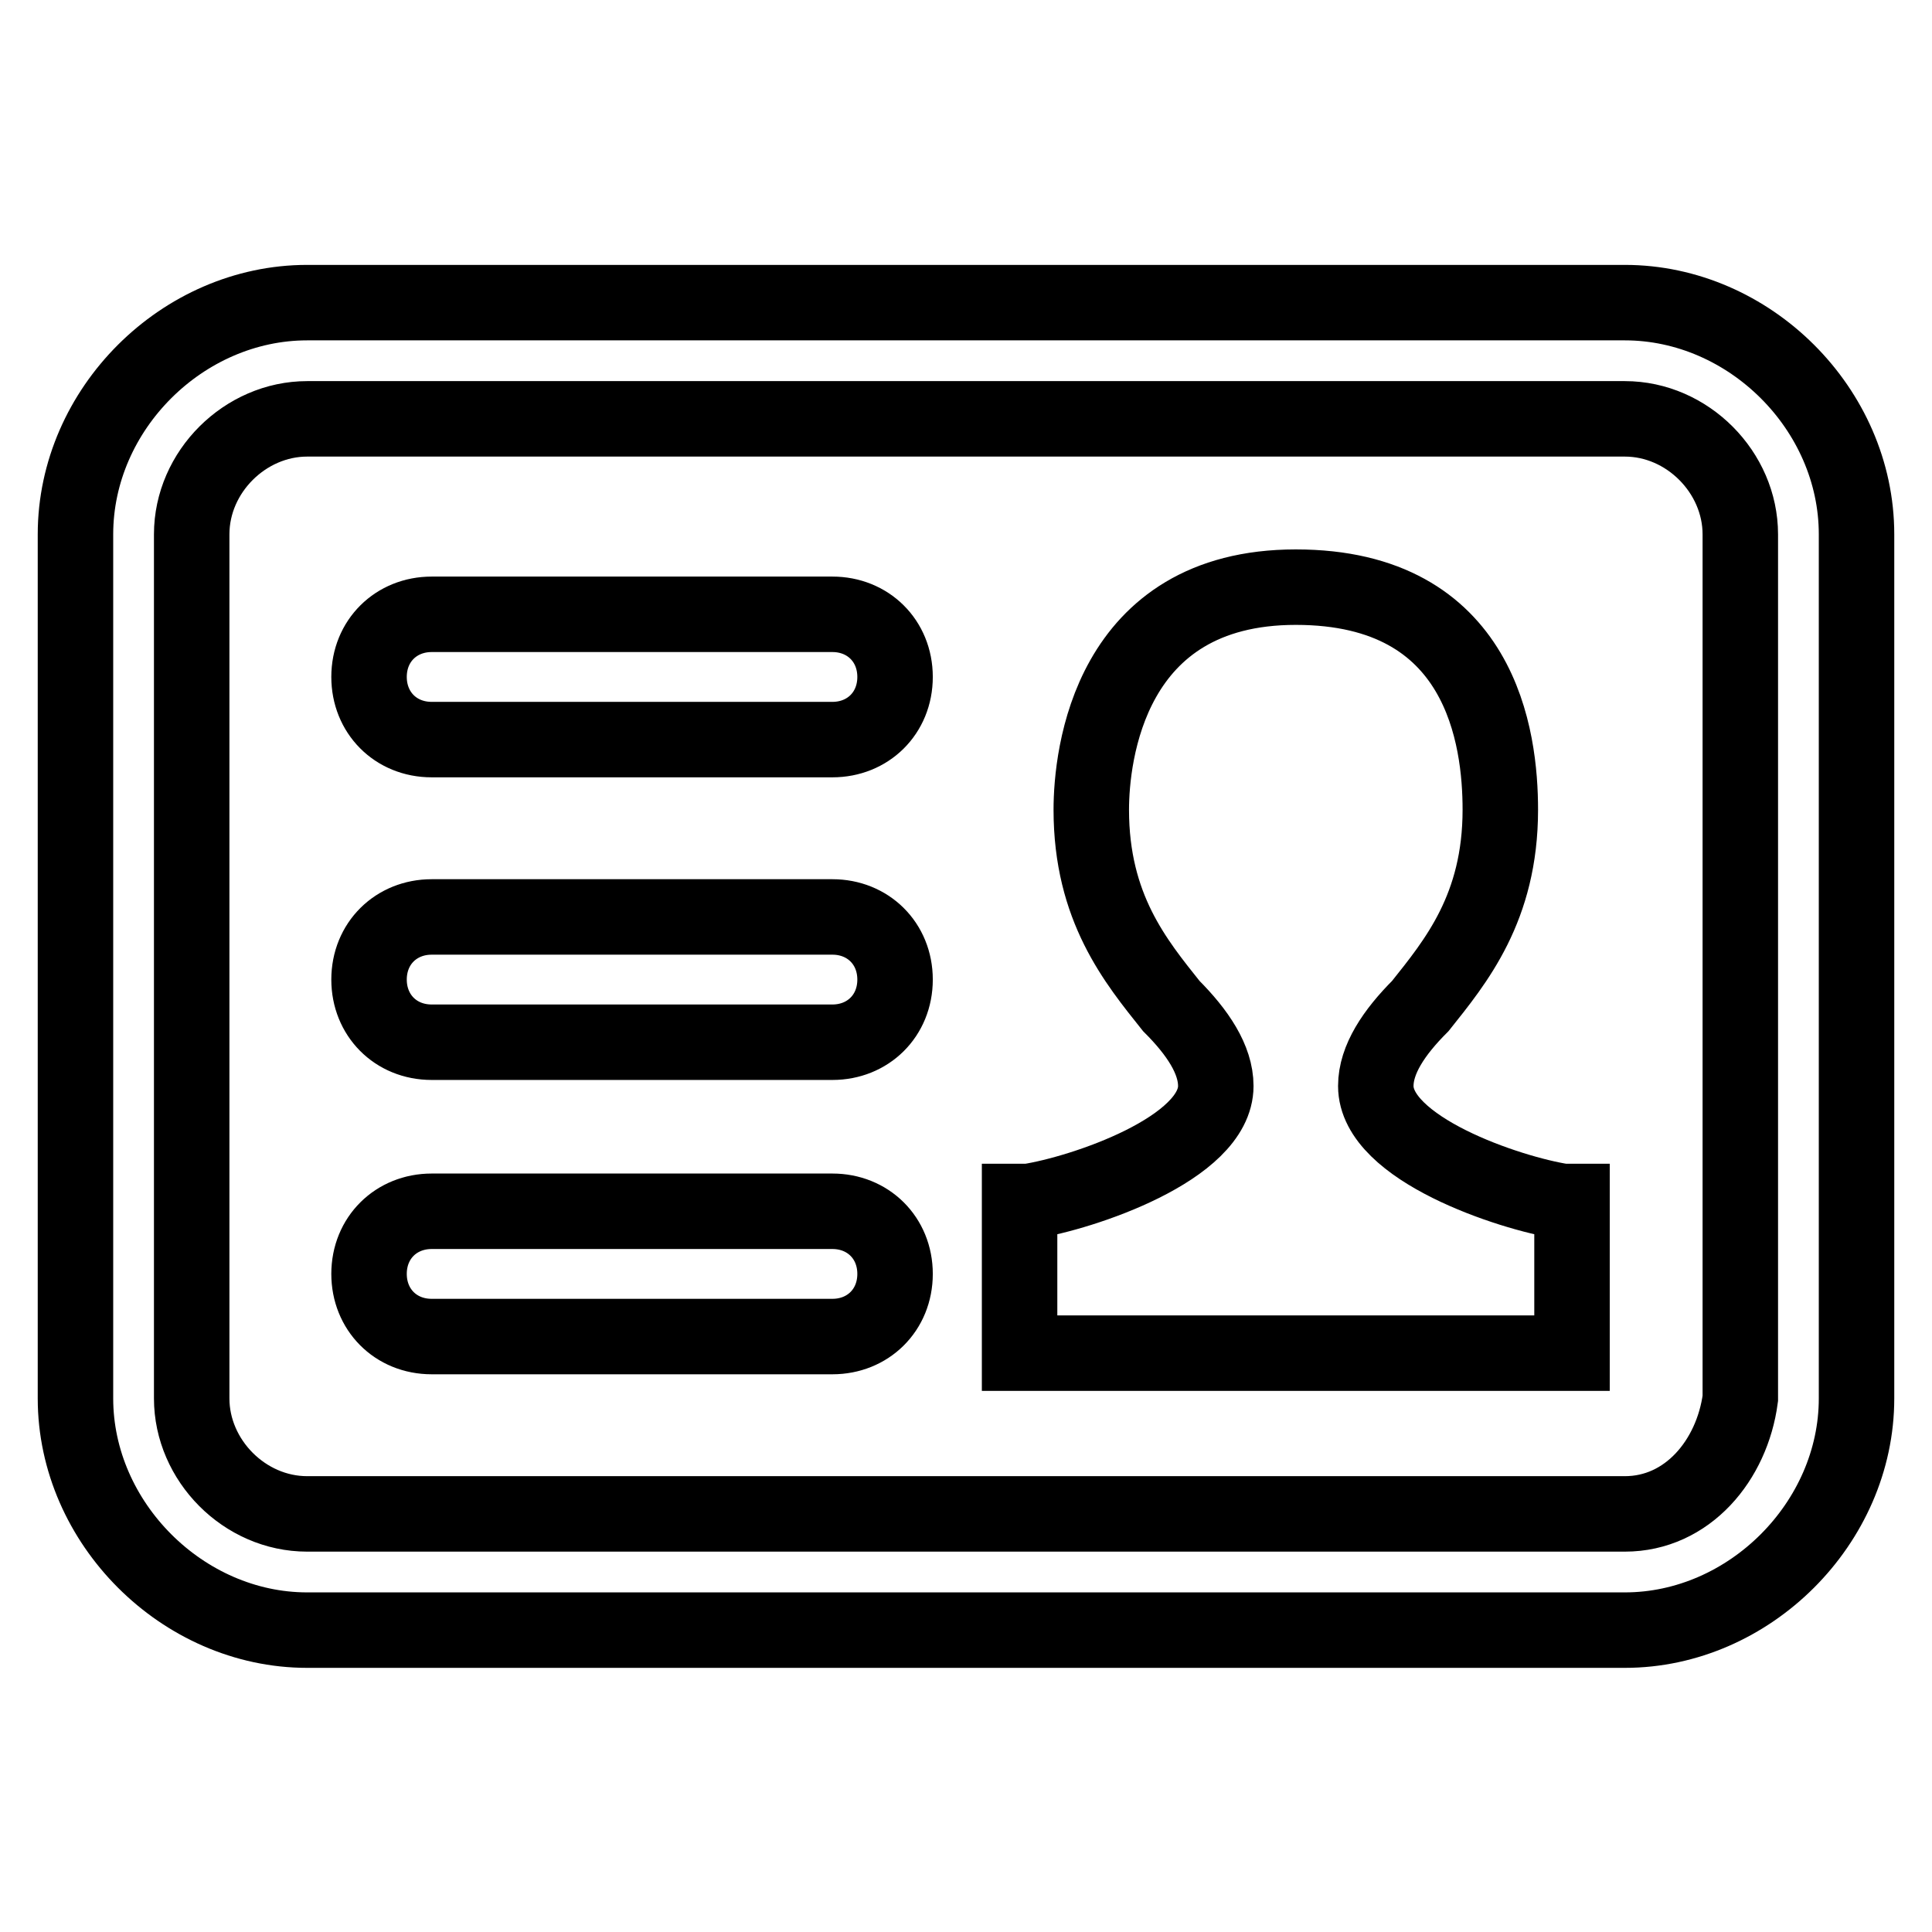 <?xml version="1.0" encoding="utf-8"?>
<!-- Svg Vector Icons : http://www.onlinewebfonts.com/icon -->
<!DOCTYPE svg PUBLIC "-//W3C//DTD SVG 1.1//EN" "http://www.w3.org/Graphics/SVG/1.1/DTD/svg11.dtd">
<svg version="1.1" xmlns="http://www.w3.org/2000/svg" xmlns:xlink="http://www.w3.org/1999/xlink" x="0px" y="0px" viewBox="0 0 256 256" enable-background="new 0 0 256 256" xml:space="preserve">
<g> <path stroke-width="10" fill-opacity="0" stroke="#000000"  d="M215.3,40.1H40.7C24.2,40.1,10,54.2,10,70.8v114.5c0,16.5,14.2,30.7,30.7,30.7h174.6 c16.5,0,30.7-14.2,30.7-30.7V70.8C246,54.2,231.8,40.1,215.3,40.1z M215.3,200.6H40.7c-8.3,0-15.3-7.1-15.3-15.3V70.8 c0-8.3,7.1-15.3,15.3-15.3h174.6c8.3,0,15.3,7.1,15.3,15.3v114.5C229.5,193.5,223.6,200.6,215.3,200.6z"/> <path stroke-width="10" fill-opacity="0" stroke="#000000"  d="M182.3,143.9c0-3.5,2.4-7.1,5.9-10.6c4.7-5.9,10.6-13,10.6-26c0-9.4-2.4-29.5-27.1-29.5 c-24.8,0-27.1,22.4-27.1,29.5c0,13,5.9,20.1,10.6,26c3.5,3.5,5.9,7.1,5.9,10.6c0,8.3-17.7,14.2-24.8,15.3h-1.2v20.1h73.2v-20.1 h-1.2C200,158.1,182.3,152.2,182.3,143.9 M110.3,81.4H57.2c-4.7,0-8.3,3.5-8.3,8.3c0,4.7,3.5,8.3,8.3,8.3h53.1 c4.7,0,8.3-3.5,8.3-8.3C118.6,84.9,115,81.4,110.3,81.4 M110.3,121.5H57.2c-4.7,0-8.3,3.5-8.3,8.3c0,4.7,3.5,8.3,8.3,8.3h53.1 c4.7,0,8.3-3.5,8.3-8.3C118.6,125,115,121.5,110.3,121.5 M110.3,160.5H57.2c-4.7,0-8.3,3.5-8.3,8.3c0,4.7,3.5,8.3,8.3,8.3h53.1 c4.7,0,8.3-3.5,8.3-8.3C118.6,164,115,160.5,110.3,160.5"/></g>
</svg>